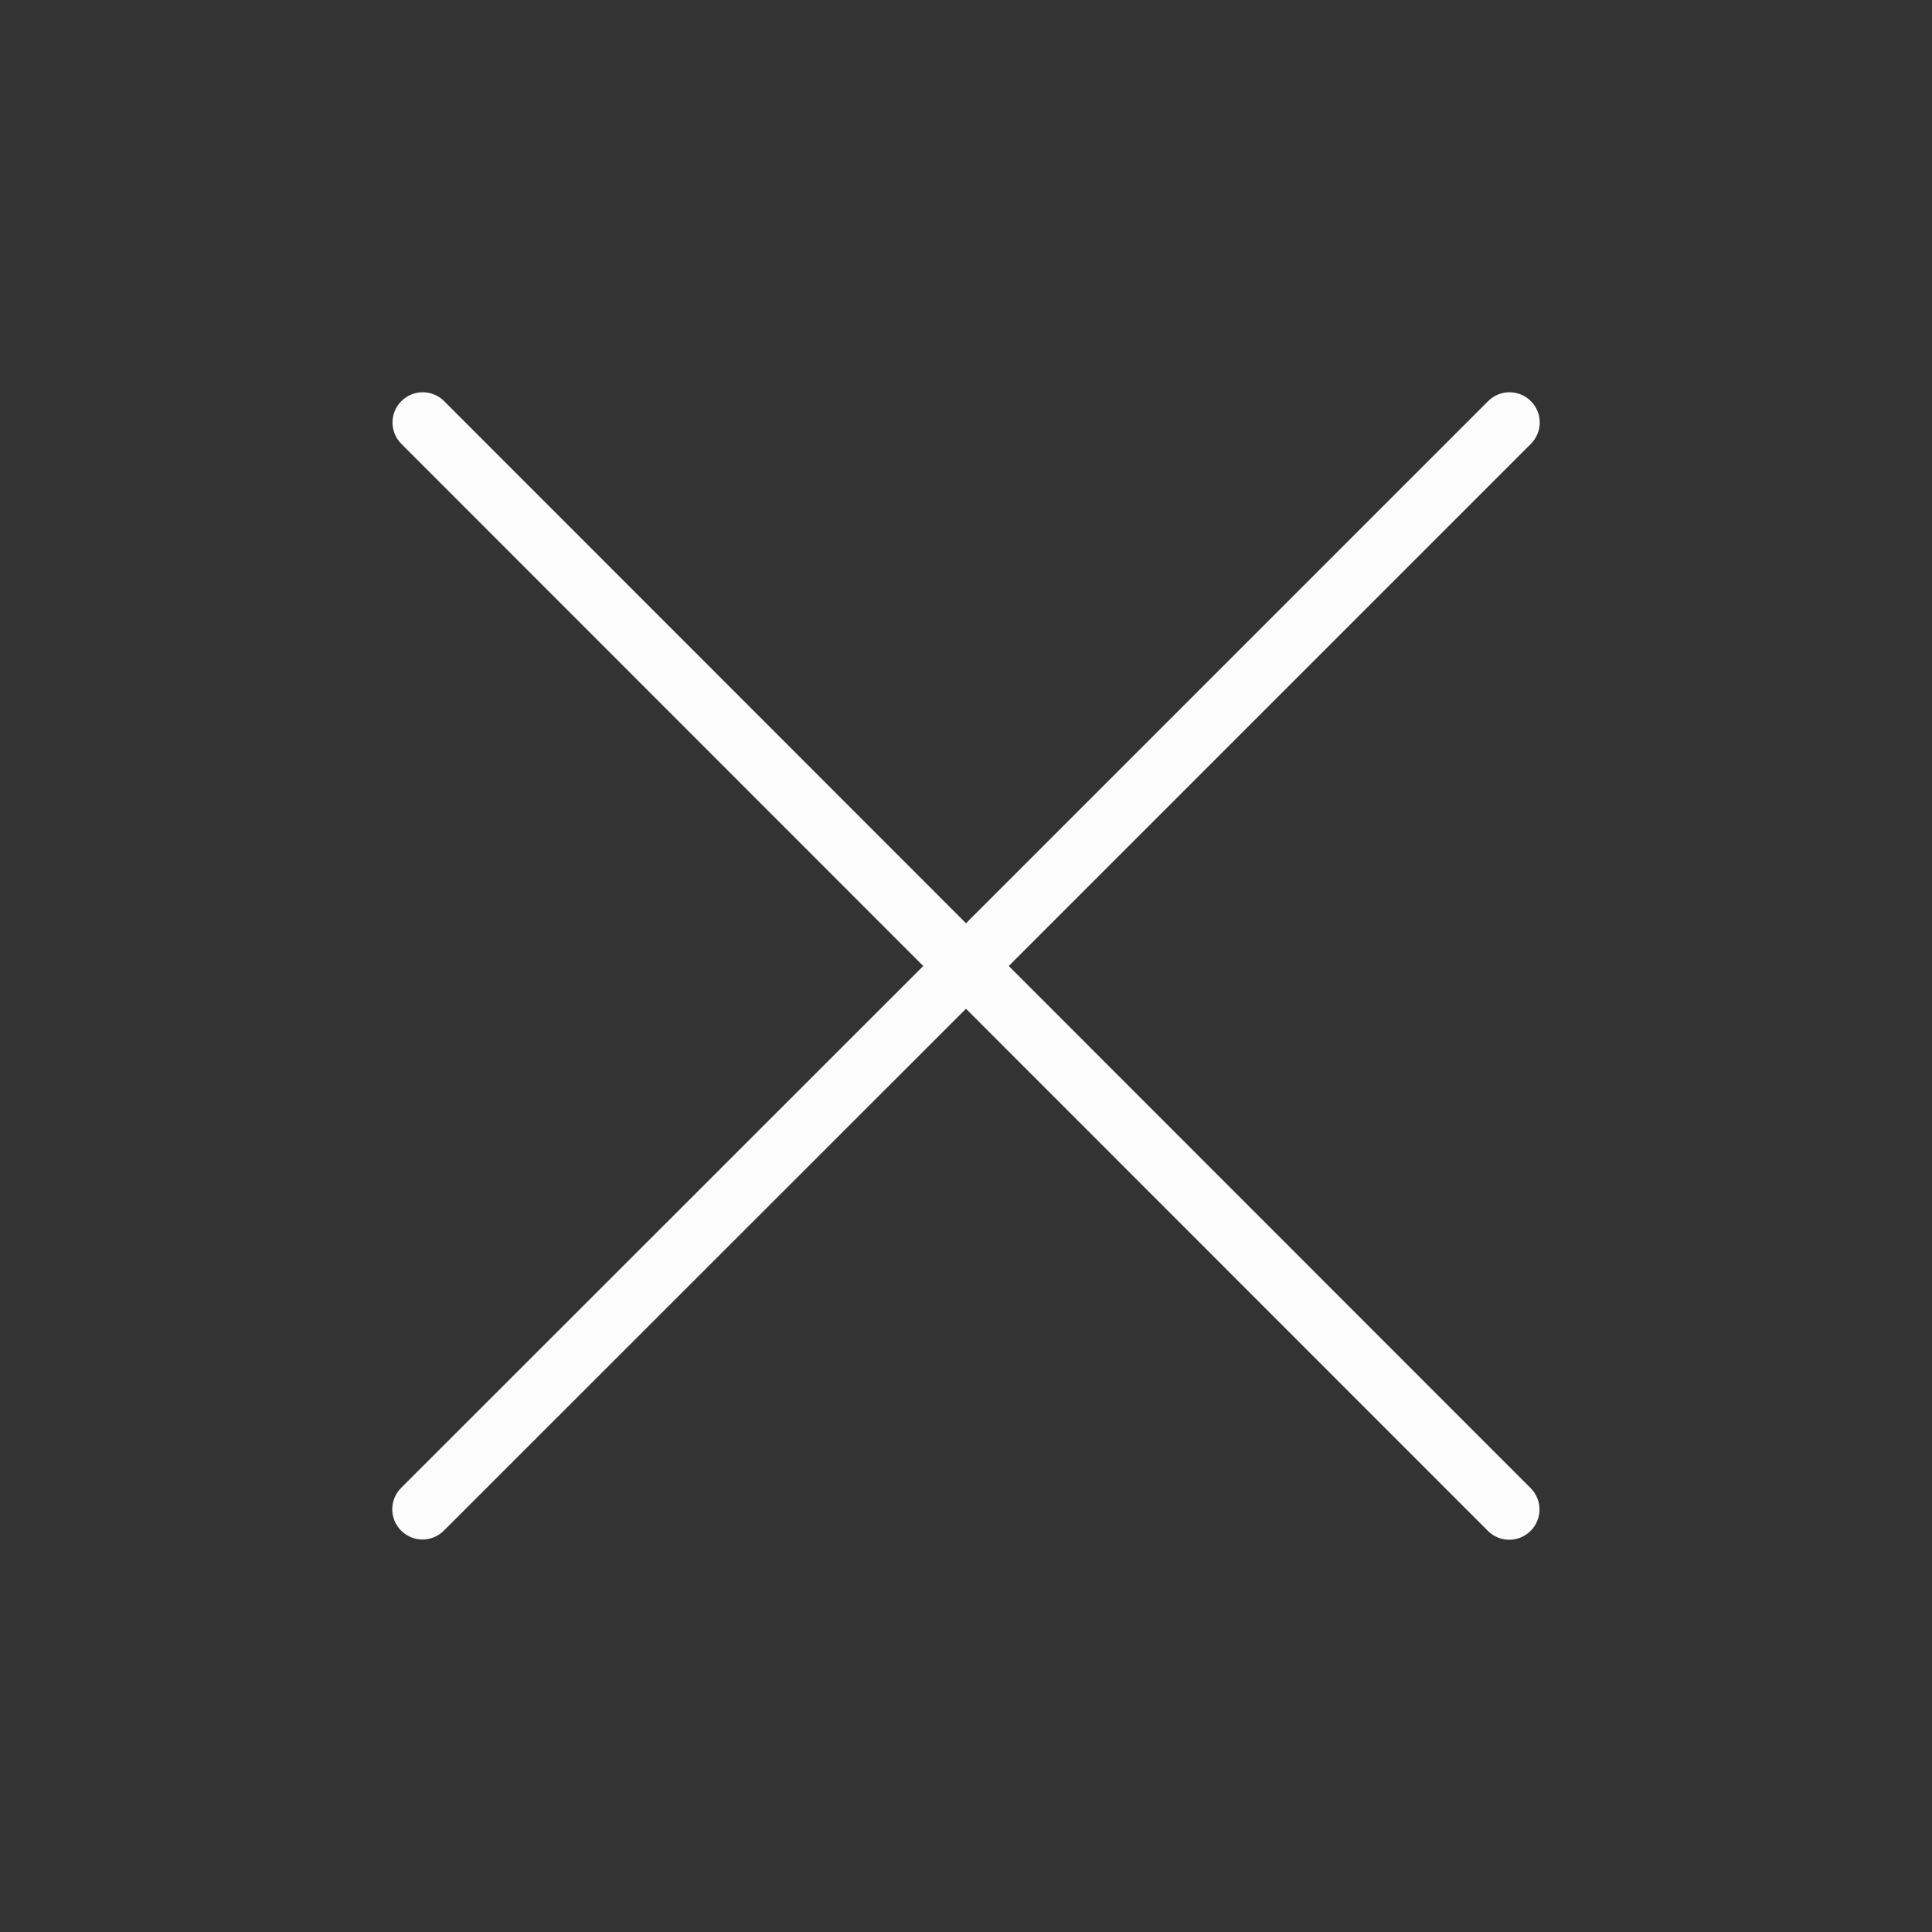 <?xml version="1.0" encoding="utf-8"?>
<!-- Generator: $$$/GeneralStr/196=Adobe Illustrator 27.6.0, SVG Export Plug-In . SVG Version: 6.00 Build 0)  -->
<svg version="1.1" id="Flat" xmlns="http://www.w3.org/2000/svg" xmlns:xlink="http://www.w3.org/1999/xlink" x="0px" y="0px"
	 viewBox="0 0 800 800" style="enable-background:new 0 0 800 800;" xml:space="preserve">
<rect x="0" y="0" width="800" height="800" fill="#333333" stroke="none"/>
<style type="text/css">
	.st0{fill:#FCFCFC;}
</style>
<path class="st0" d="M633.8,616.2c4.9,4.9,4.9,12.8,0,17.7c-4.9,4.9-12.8,4.9-17.7,0l0,0L400,417.7L183.8,633.8
	c-4.9,4.9-12.8,4.9-17.7,0c-4.9-4.9-4.9-12.8,0-17.7L382.3,400L166.2,183.8c-4.9-4.9-4.9-12.8,0-17.7c4.9-4.9,12.8-4.9,17.7,0
	L400,382.3l216.2-216.2c4.9-4.9,12.8-4.9,17.7,0c4.9,4.9,4.9,12.8,0,17.7L417.7,400L633.8,616.2z"/>
</svg>
